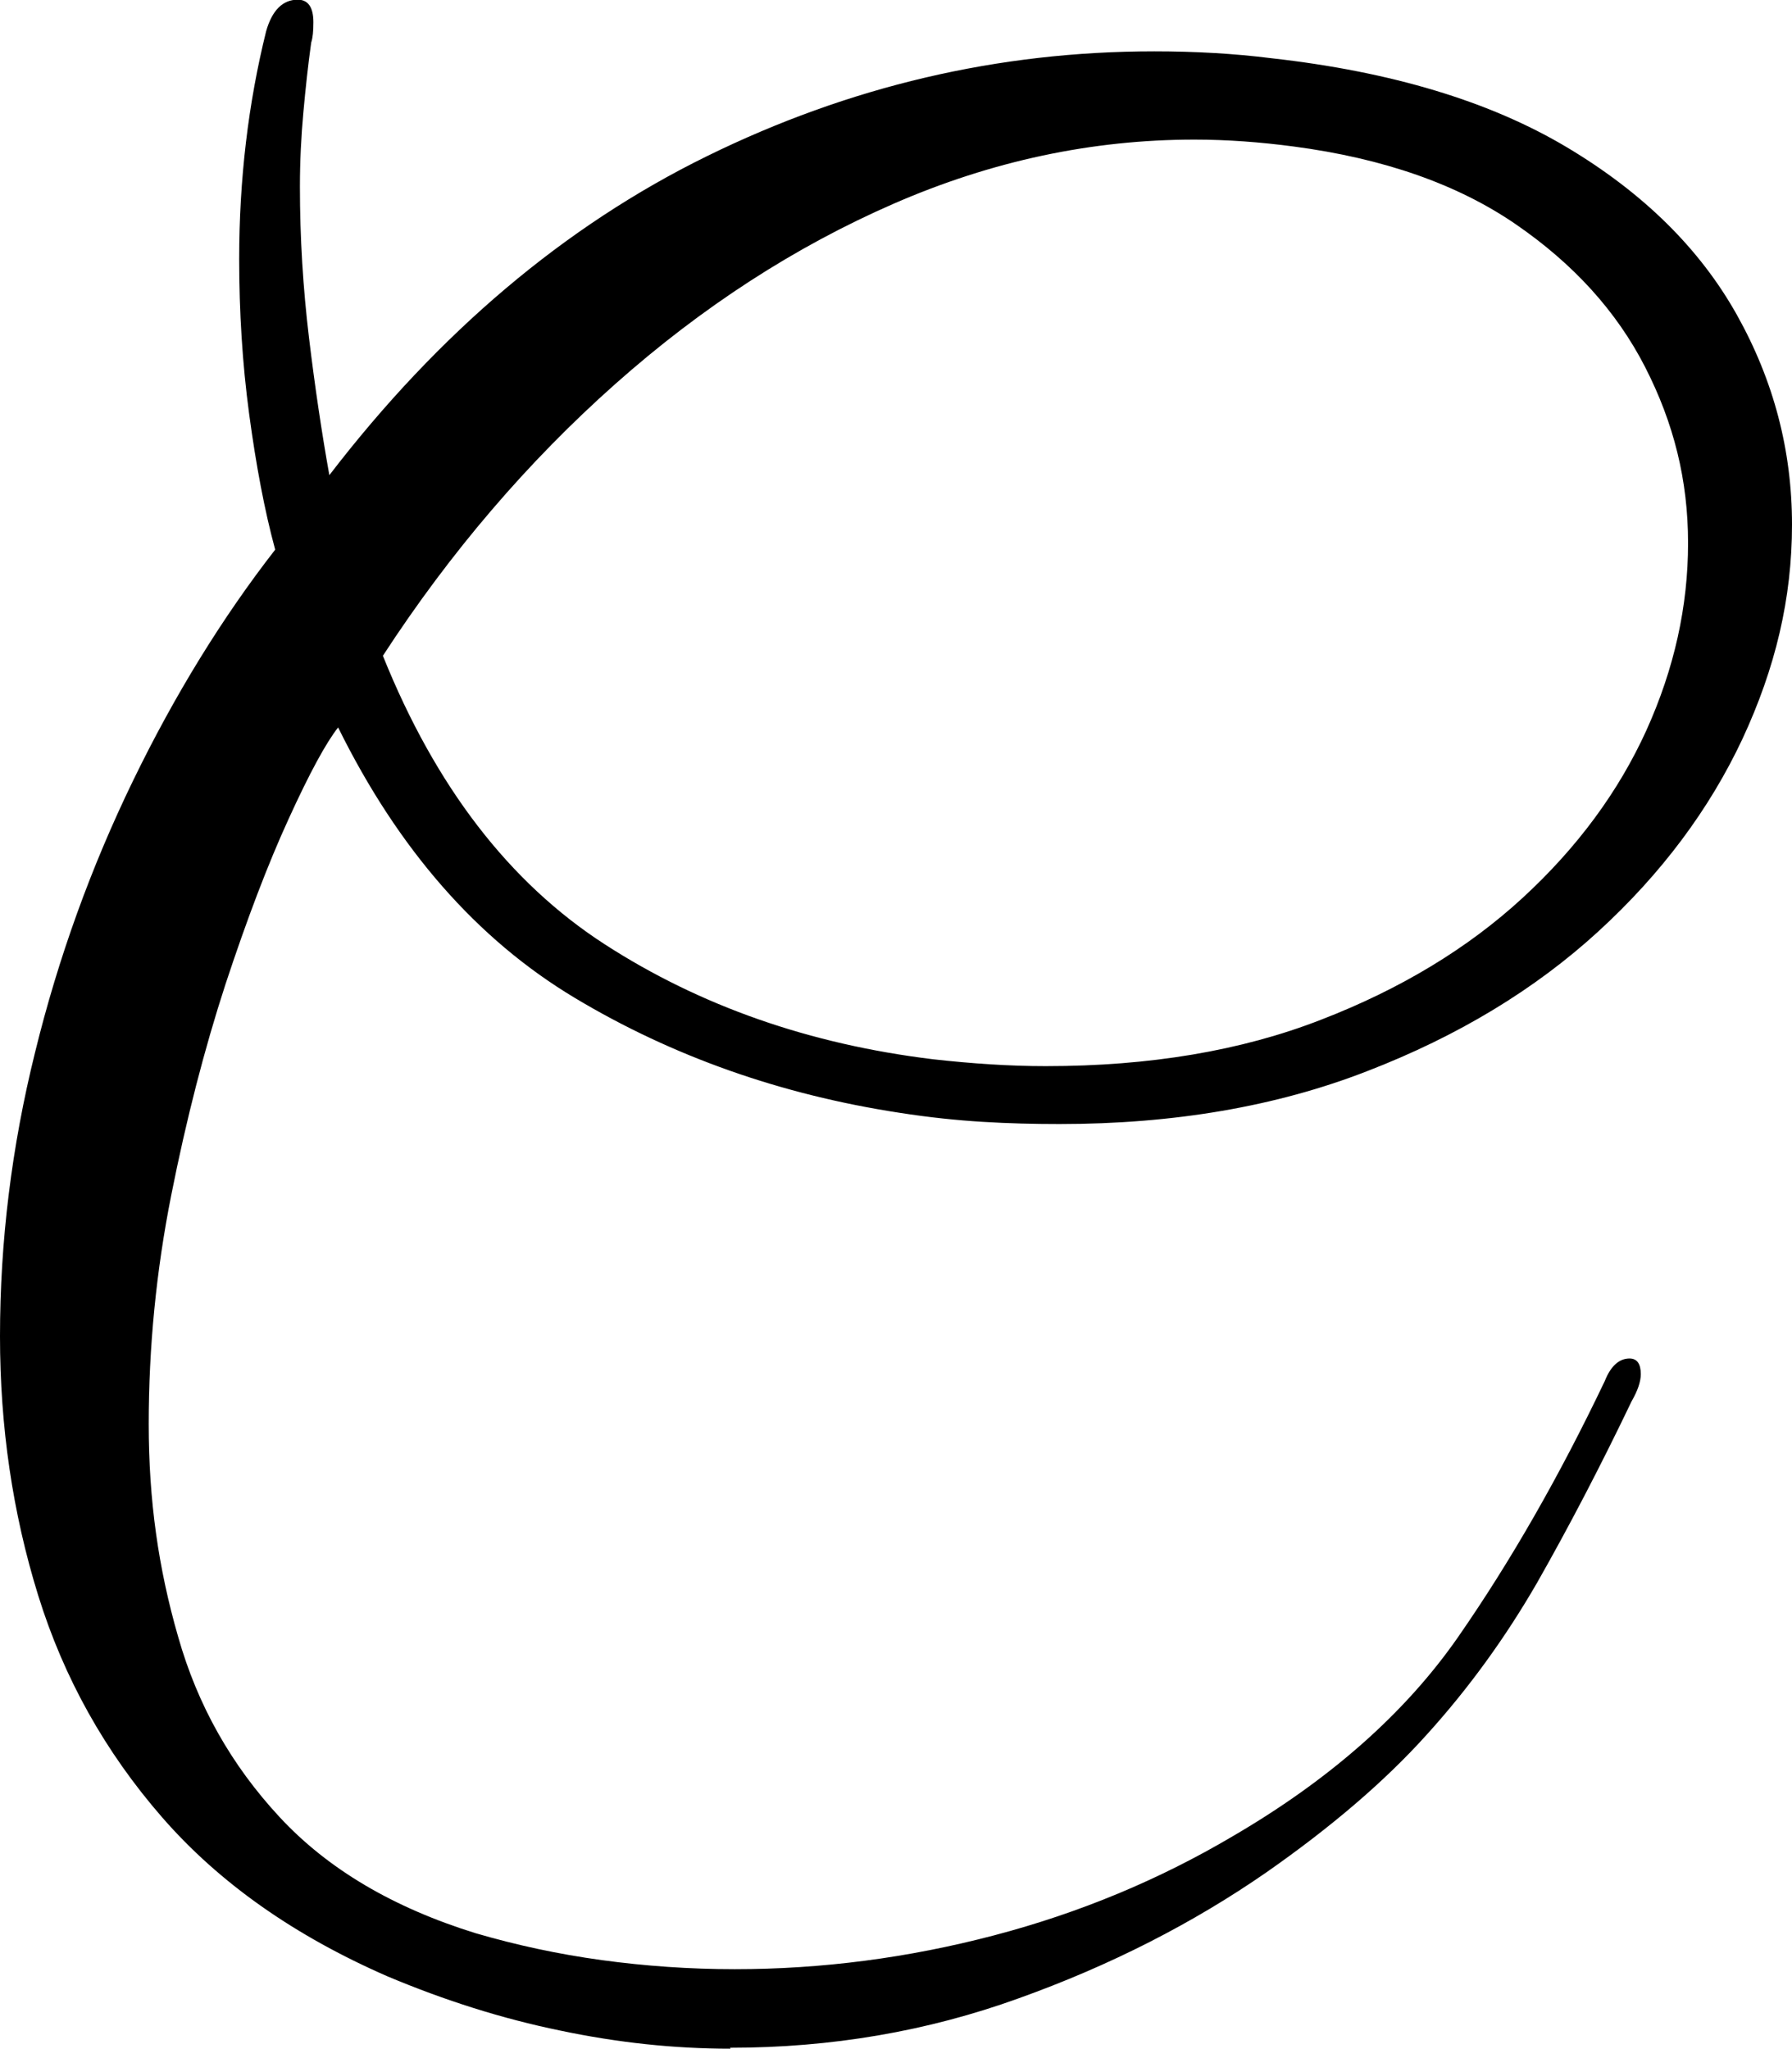<?xml version="1.0" encoding="UTF-8"?>
<svg id="Layer_1" data-name="Layer 1" xmlns="http://www.w3.org/2000/svg" viewBox="0 0 57.24 65.45">
  <defs>
    <style>
      .cls-1 {
        fill: #000;
        stroke-width: 0px;
      }
    </style>
  </defs>
  <path class="cls-1" d="M23.33,65.45c-1.78,0-3.59-.19-5.44-.58-1.85-.38-3.68-.96-5.51-1.73-2.98-1.3-5.38-2.99-7.2-5.08-1.82-2.09-3.14-4.45-3.96-7.09-.82-2.64-1.22-5.4-1.22-8.28,0-3.02.37-6.05,1.12-9.07.74-3.02,1.79-5.92,3.13-8.68,1.34-2.76,2.86-5.22,4.54-7.38-.34-1.25-.61-2.69-.83-4.32-.22-1.63-.32-3.29-.32-4.97,0-2.54.29-4.97.86-7.27.19-.67.53-1.01,1.01-1.01.33,0,.5.24.5.72,0,.29-.02.5-.07.65-.1.72-.18,1.46-.25,2.23-.07.77-.11,1.56-.11,2.38,0,1.63.1,3.24.29,4.82.19,1.58.41,3.05.65,4.39,3.5-4.56,7.52-7.96,12.06-10.19s9.3-3.35,14.29-3.35c1.3,0,2.54.07,3.74.22,3.84.43,6.98,1.38,9.43,2.84,2.45,1.46,4.26,3.25,5.44,5.36,1.18,2.11,1.76,4.34,1.76,6.7s-.53,4.58-1.58,6.84c-1.06,2.26-2.59,4.31-4.61,6.16-2.02,1.85-4.48,3.34-7.38,4.46-2.9,1.13-6.18,1.69-9.83,1.69-.82,0-1.63-.02-2.45-.07-.82-.05-1.7-.14-2.66-.29-3.79-.58-7.25-1.8-10.37-3.67-3.12-1.87-5.64-4.75-7.56-8.64-.38.48-.91,1.45-1.58,2.92-.67,1.46-1.34,3.23-2.02,5.29-.67,2.06-1.25,4.31-1.73,6.73-.48,2.42-.72,4.86-.72,7.31s.31,4.62.94,6.8c.62,2.19,1.7,4.1,3.24,5.76,1.54,1.66,3.62,2.89,6.26,3.71,1.3.38,2.64.67,4.03.86,1.39.19,2.81.29,4.25.29,2.78,0,5.54-.36,8.28-1.08,2.74-.72,5.28-1.78,7.63-3.17,3.12-1.82,5.52-3.95,7.2-6.37,1.68-2.42,3.24-5.15,4.68-8.17.19-.48.46-.72.79-.72.24,0,.36.17.36.5,0,.24-.1.53-.29.86-1.01,2.11-2.02,4.04-3.02,5.8-1.01,1.75-2.18,3.37-3.53,4.86-1.34,1.49-3.05,2.95-5.11,4.39-2.35,1.63-4.99,2.98-7.92,4.03-2.93,1.06-6,1.58-9.22,1.58ZM33.41,34.06c3.31,0,6.24-.49,8.78-1.48,2.54-.98,4.69-2.28,6.44-3.89,1.75-1.61,3.07-3.4,3.96-5.36.89-1.97,1.33-3.96,1.33-5.98s-.46-3.84-1.37-5.62c-.91-1.78-2.29-3.3-4.14-4.57-1.85-1.27-4.21-2.1-7.09-2.48-1.06-.14-2.11-.22-3.17-.22-3.26,0-6.47.68-9.61,2.05-3.14,1.37-6.11,3.29-8.89,5.76-2.78,2.47-5.26,5.36-7.42,8.68,1.68,4.18,4.04,7.25,7.09,9.22,3.05,1.97,6.54,3.19,10.48,3.67,1.25.14,2.45.22,3.6.22Z"/>
</svg>